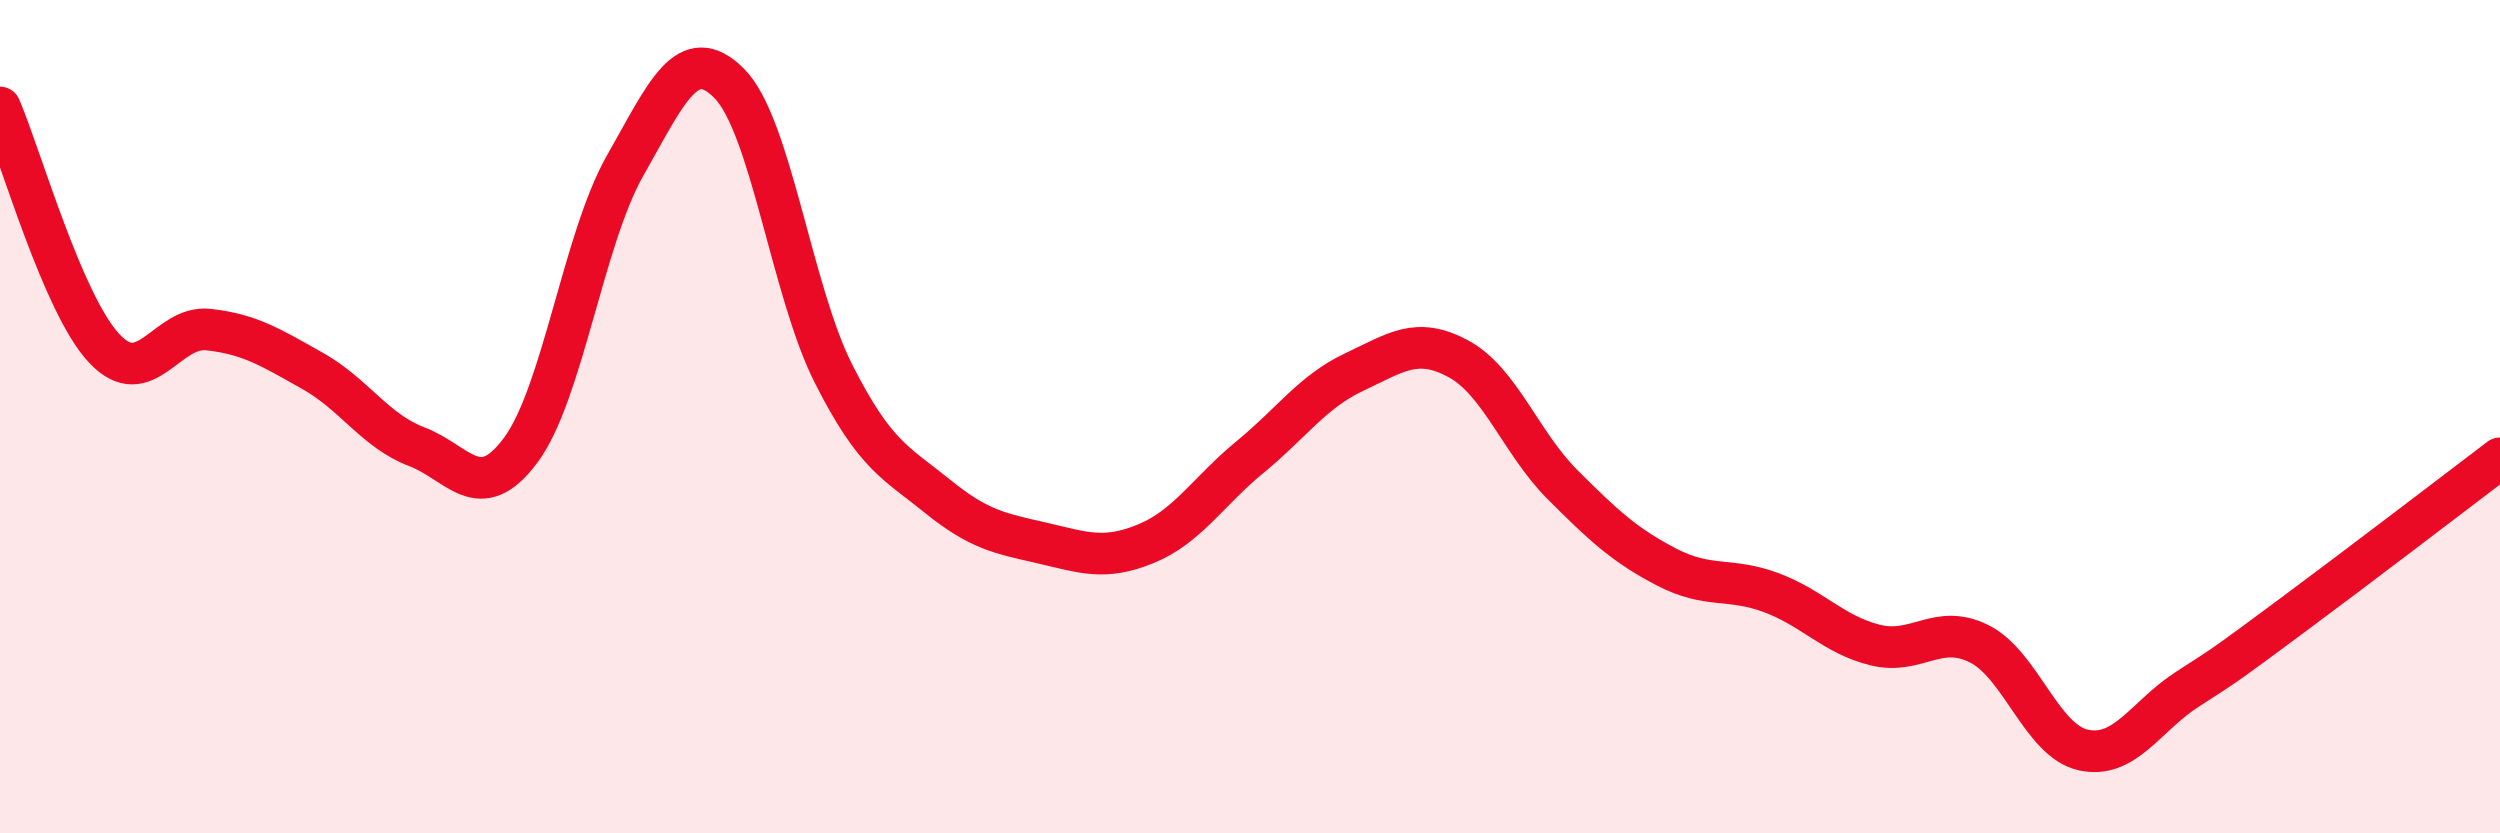 
    <svg width="60" height="20" viewBox="0 0 60 20" xmlns="http://www.w3.org/2000/svg">
      <path
        d="M 0,2.58 C 0.5,3.74 1.5,7.29 2.5,8.36 C 3.5,9.43 4,7.8 5,7.91 C 6,8.02 6.5,8.34 7.5,8.9 C 8.5,9.46 9,10.34 10,10.72 C 11,11.1 11.5,12.15 12.5,10.8 C 13.5,9.45 14,5.74 15,3.98 C 16,2.22 16.5,1 17.5,2 C 18.5,3 19,6.98 20,8.96 C 21,10.94 21.5,11.1 22.5,11.91 C 23.5,12.72 24,12.8 25,13.03 C 26,13.26 26.5,13.46 27.5,13.05 C 28.5,12.64 29,11.79 30,10.97 C 31,10.15 31.5,9.4 32.5,8.93 C 33.5,8.46 34,8.07 35,8.61 C 36,9.15 36.5,10.63 37.5,11.63 C 38.5,12.63 39,13.09 40,13.61 C 41,14.13 41.5,13.85 42.5,14.22 C 43.5,14.59 44,15.23 45,15.48 C 46,15.73 46.5,14.95 47.5,15.45 C 48.5,15.95 49,17.78 50,18 C 51,18.22 51.5,17.18 52.5,16.54 C 53.5,15.9 53.5,15.89 55,14.78 C 56.5,13.67 59,11.76 60,11L60 20L0 20Z"
        fill="#EB0A25"
        opacity="0.1"
        stroke-linecap="round"
        stroke-linejoin="round"
      />
      <path
        d="M 0,2.58 C 0.5,3.74 1.5,7.29 2.5,8.36 C 3.5,9.43 4,7.8 5,7.91 C 6,8.02 6.5,8.34 7.5,8.9 C 8.5,9.46 9,10.34 10,10.72 C 11,11.1 11.5,12.15 12.5,10.8 C 13.5,9.45 14,5.74 15,3.98 C 16,2.22 16.5,1 17.5,2 C 18.5,3 19,6.98 20,8.96 C 21,10.94 21.5,11.1 22.5,11.91 C 23.5,12.72 24,12.8 25,13.03 C 26,13.26 26.5,13.46 27.5,13.05 C 28.5,12.64 29,11.79 30,10.97 C 31,10.15 31.5,9.4 32.5,8.93 C 33.5,8.46 34,8.07 35,8.61 C 36,9.15 36.5,10.63 37.5,11.63 C 38.5,12.63 39,13.09 40,13.61 C 41,14.13 41.5,13.85 42.5,14.22 C 43.5,14.59 44,15.23 45,15.48 C 46,15.73 46.5,14.95 47.5,15.45 C 48.5,15.95 49,17.78 50,18 C 51,18.22 51.5,17.18 52.5,16.54 C 53.5,15.9 53.5,15.89 55,14.78 C 56.5,13.67 59,11.76 60,11"
        stroke="#EB0A25"
        stroke-width="1"
        fill="none"
        stroke-linecap="round"
        stroke-linejoin="round"
      />
    </svg>
  